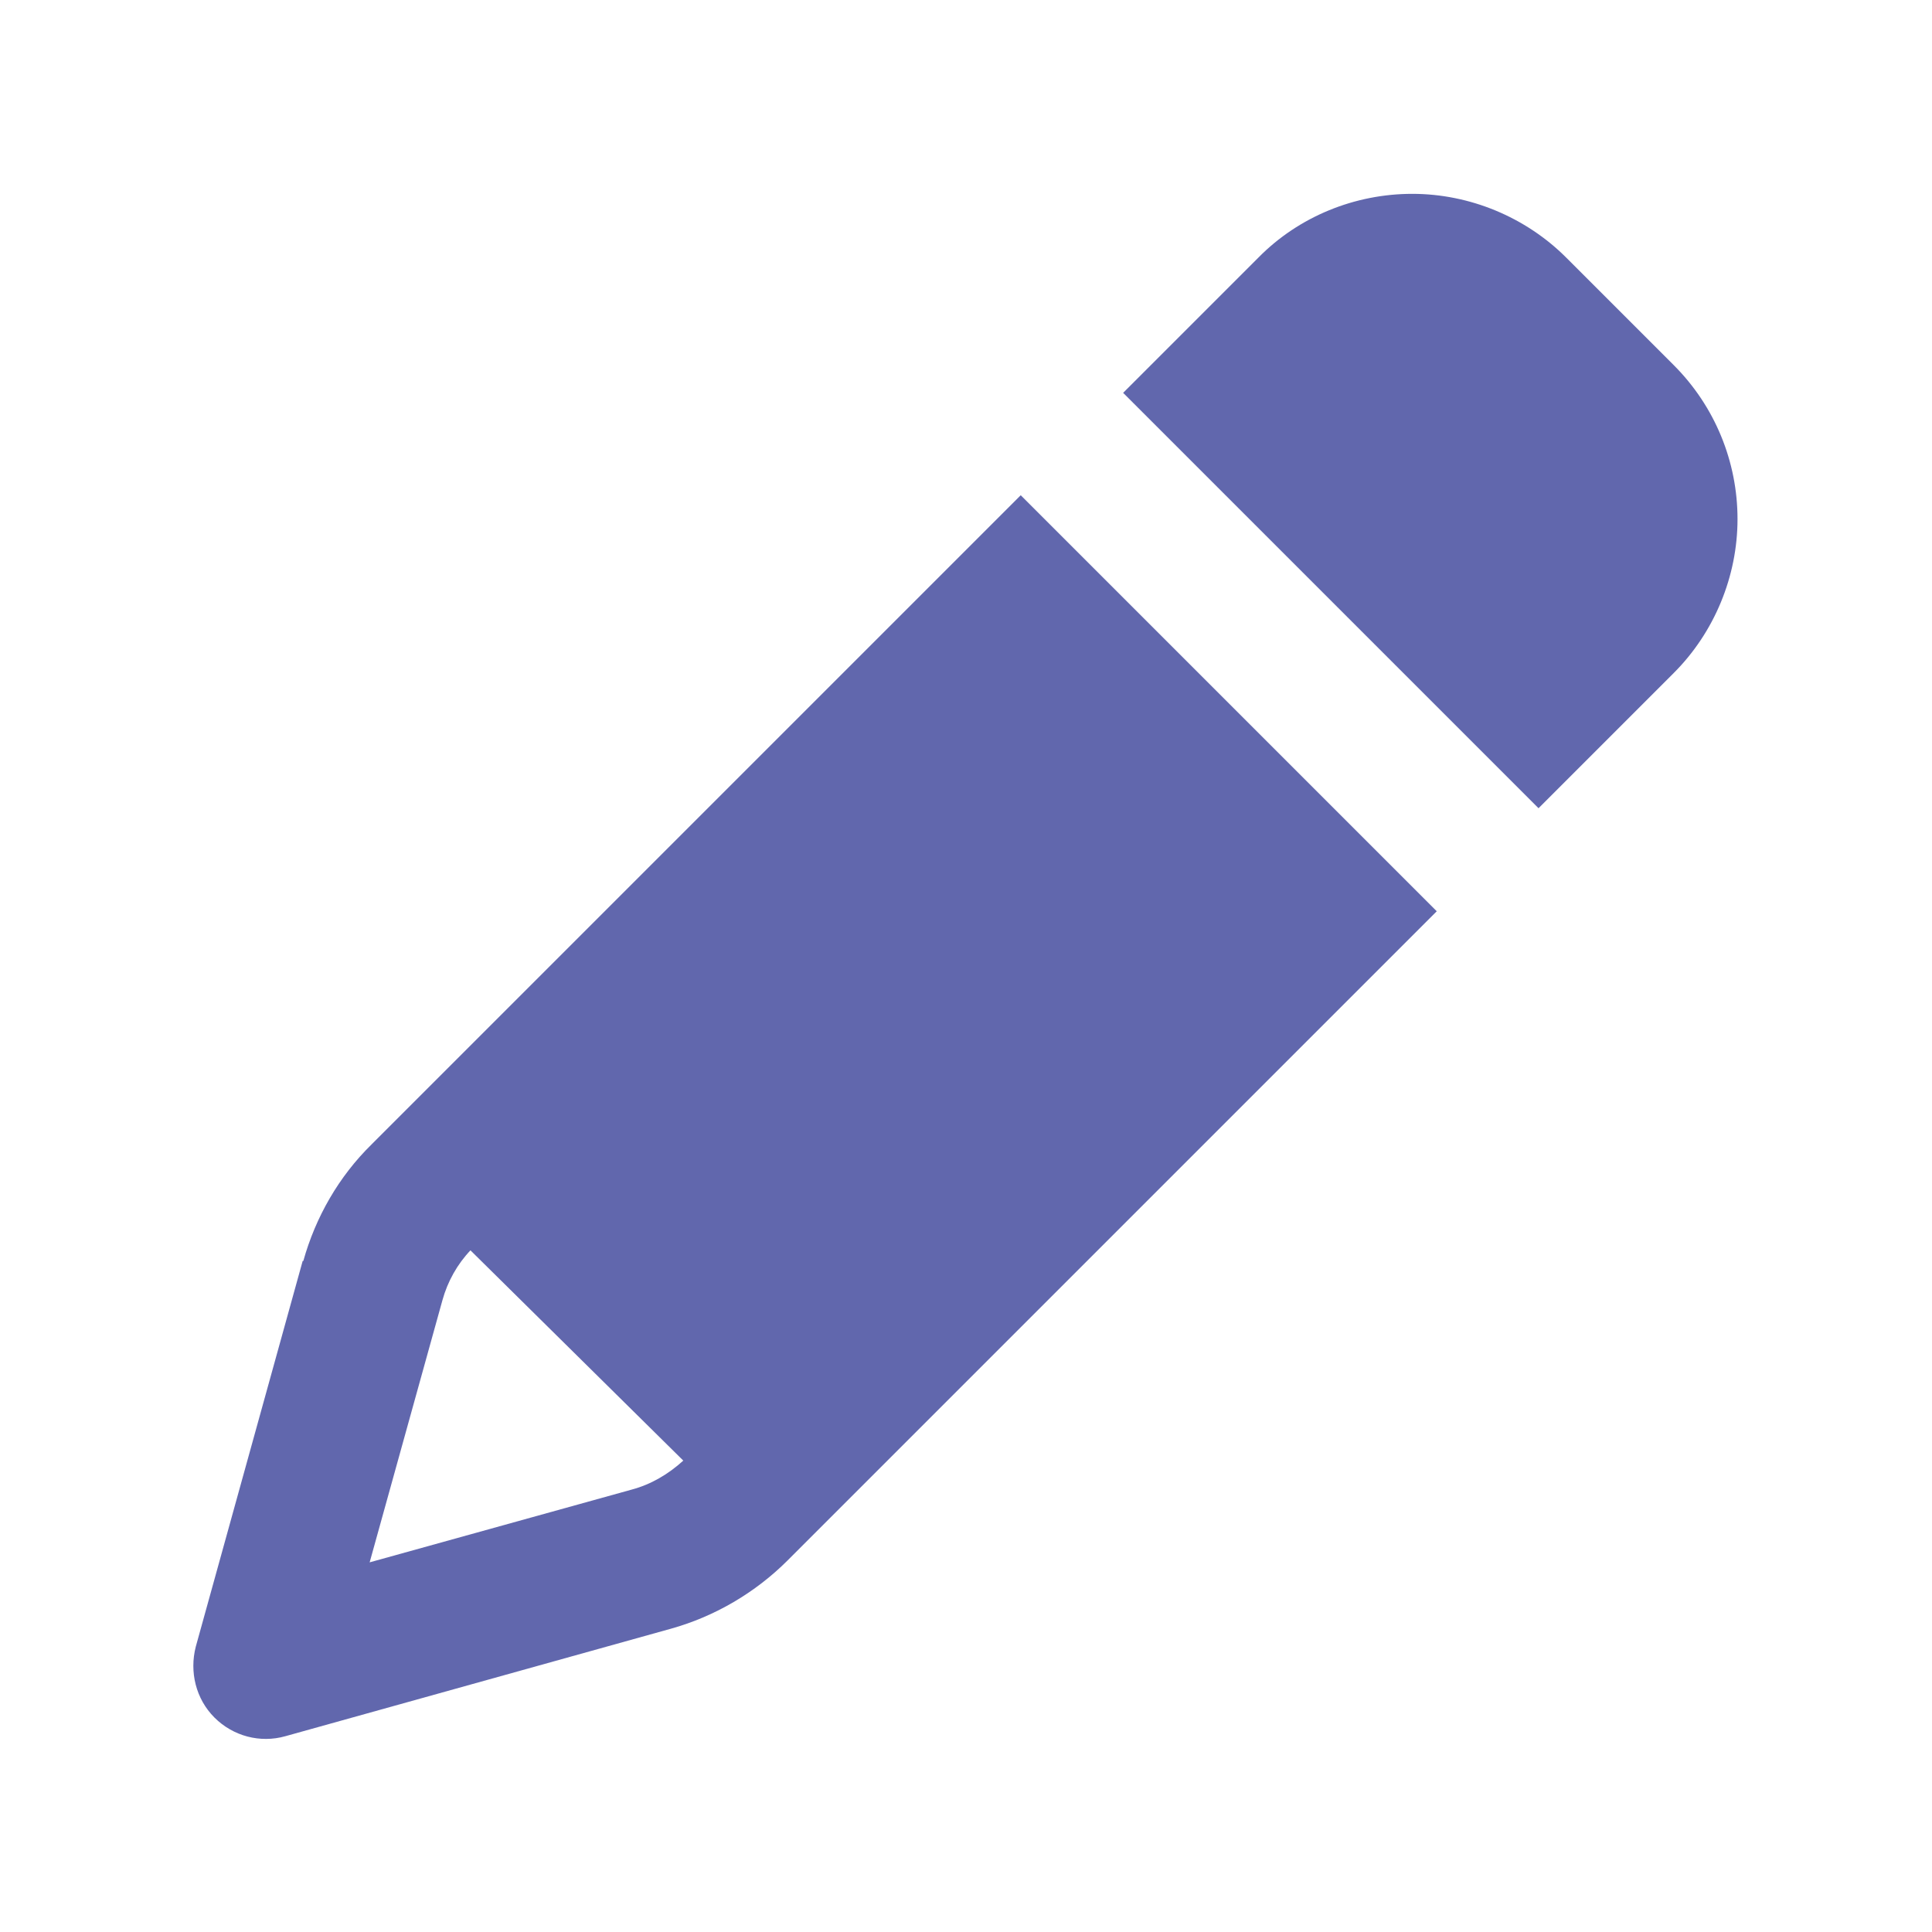 <?xml version="1.0" encoding="UTF-8"?><svg id="_レイヤー_2" xmlns="http://www.w3.org/2000/svg" viewBox="0 0 30 30"><defs><style>.cls-1{fill:none;}.cls-2{fill:#6167ad;}</style></defs><g id="_基本情報"><rect class="cls-1" width="30" height="30"/><path class="cls-2" d="M4.71,19.58c.19-.68.55-1.31,1.06-1.81l8.49-8.49,1.59-1.59c.78.78,2.4,2.4,4.87,4.87l1.59,1.59-1.59,1.59-8.49,8.49c-.5.5-1.13.87-1.81,1.06l-5.99,1.67c-.39.11-.81,0-1.1-.29-.29-.29-.39-.71-.29-1.1l1.66-5.99ZM7.31,19.41c-.21.22-.36.49-.44.78l-1.13,4.07,4.07-1.13c.3-.08.57-.24.8-.45l-3.31-3.27h0ZM23.9,12.56c-.78-.78-2.4-2.4-4.87-4.87l-1.59-1.59c1.24-1.24,1.94-1.94,2.1-2.1.63-.64,1.5-.99,2.39-.99s1.76.36,2.39.99l1.67,1.67c.64.64.99,1.5.99,2.39s-.36,1.76-.99,2.39c-.16.16-.86.86-2.1,2.1h0Z"/></g></svg>
